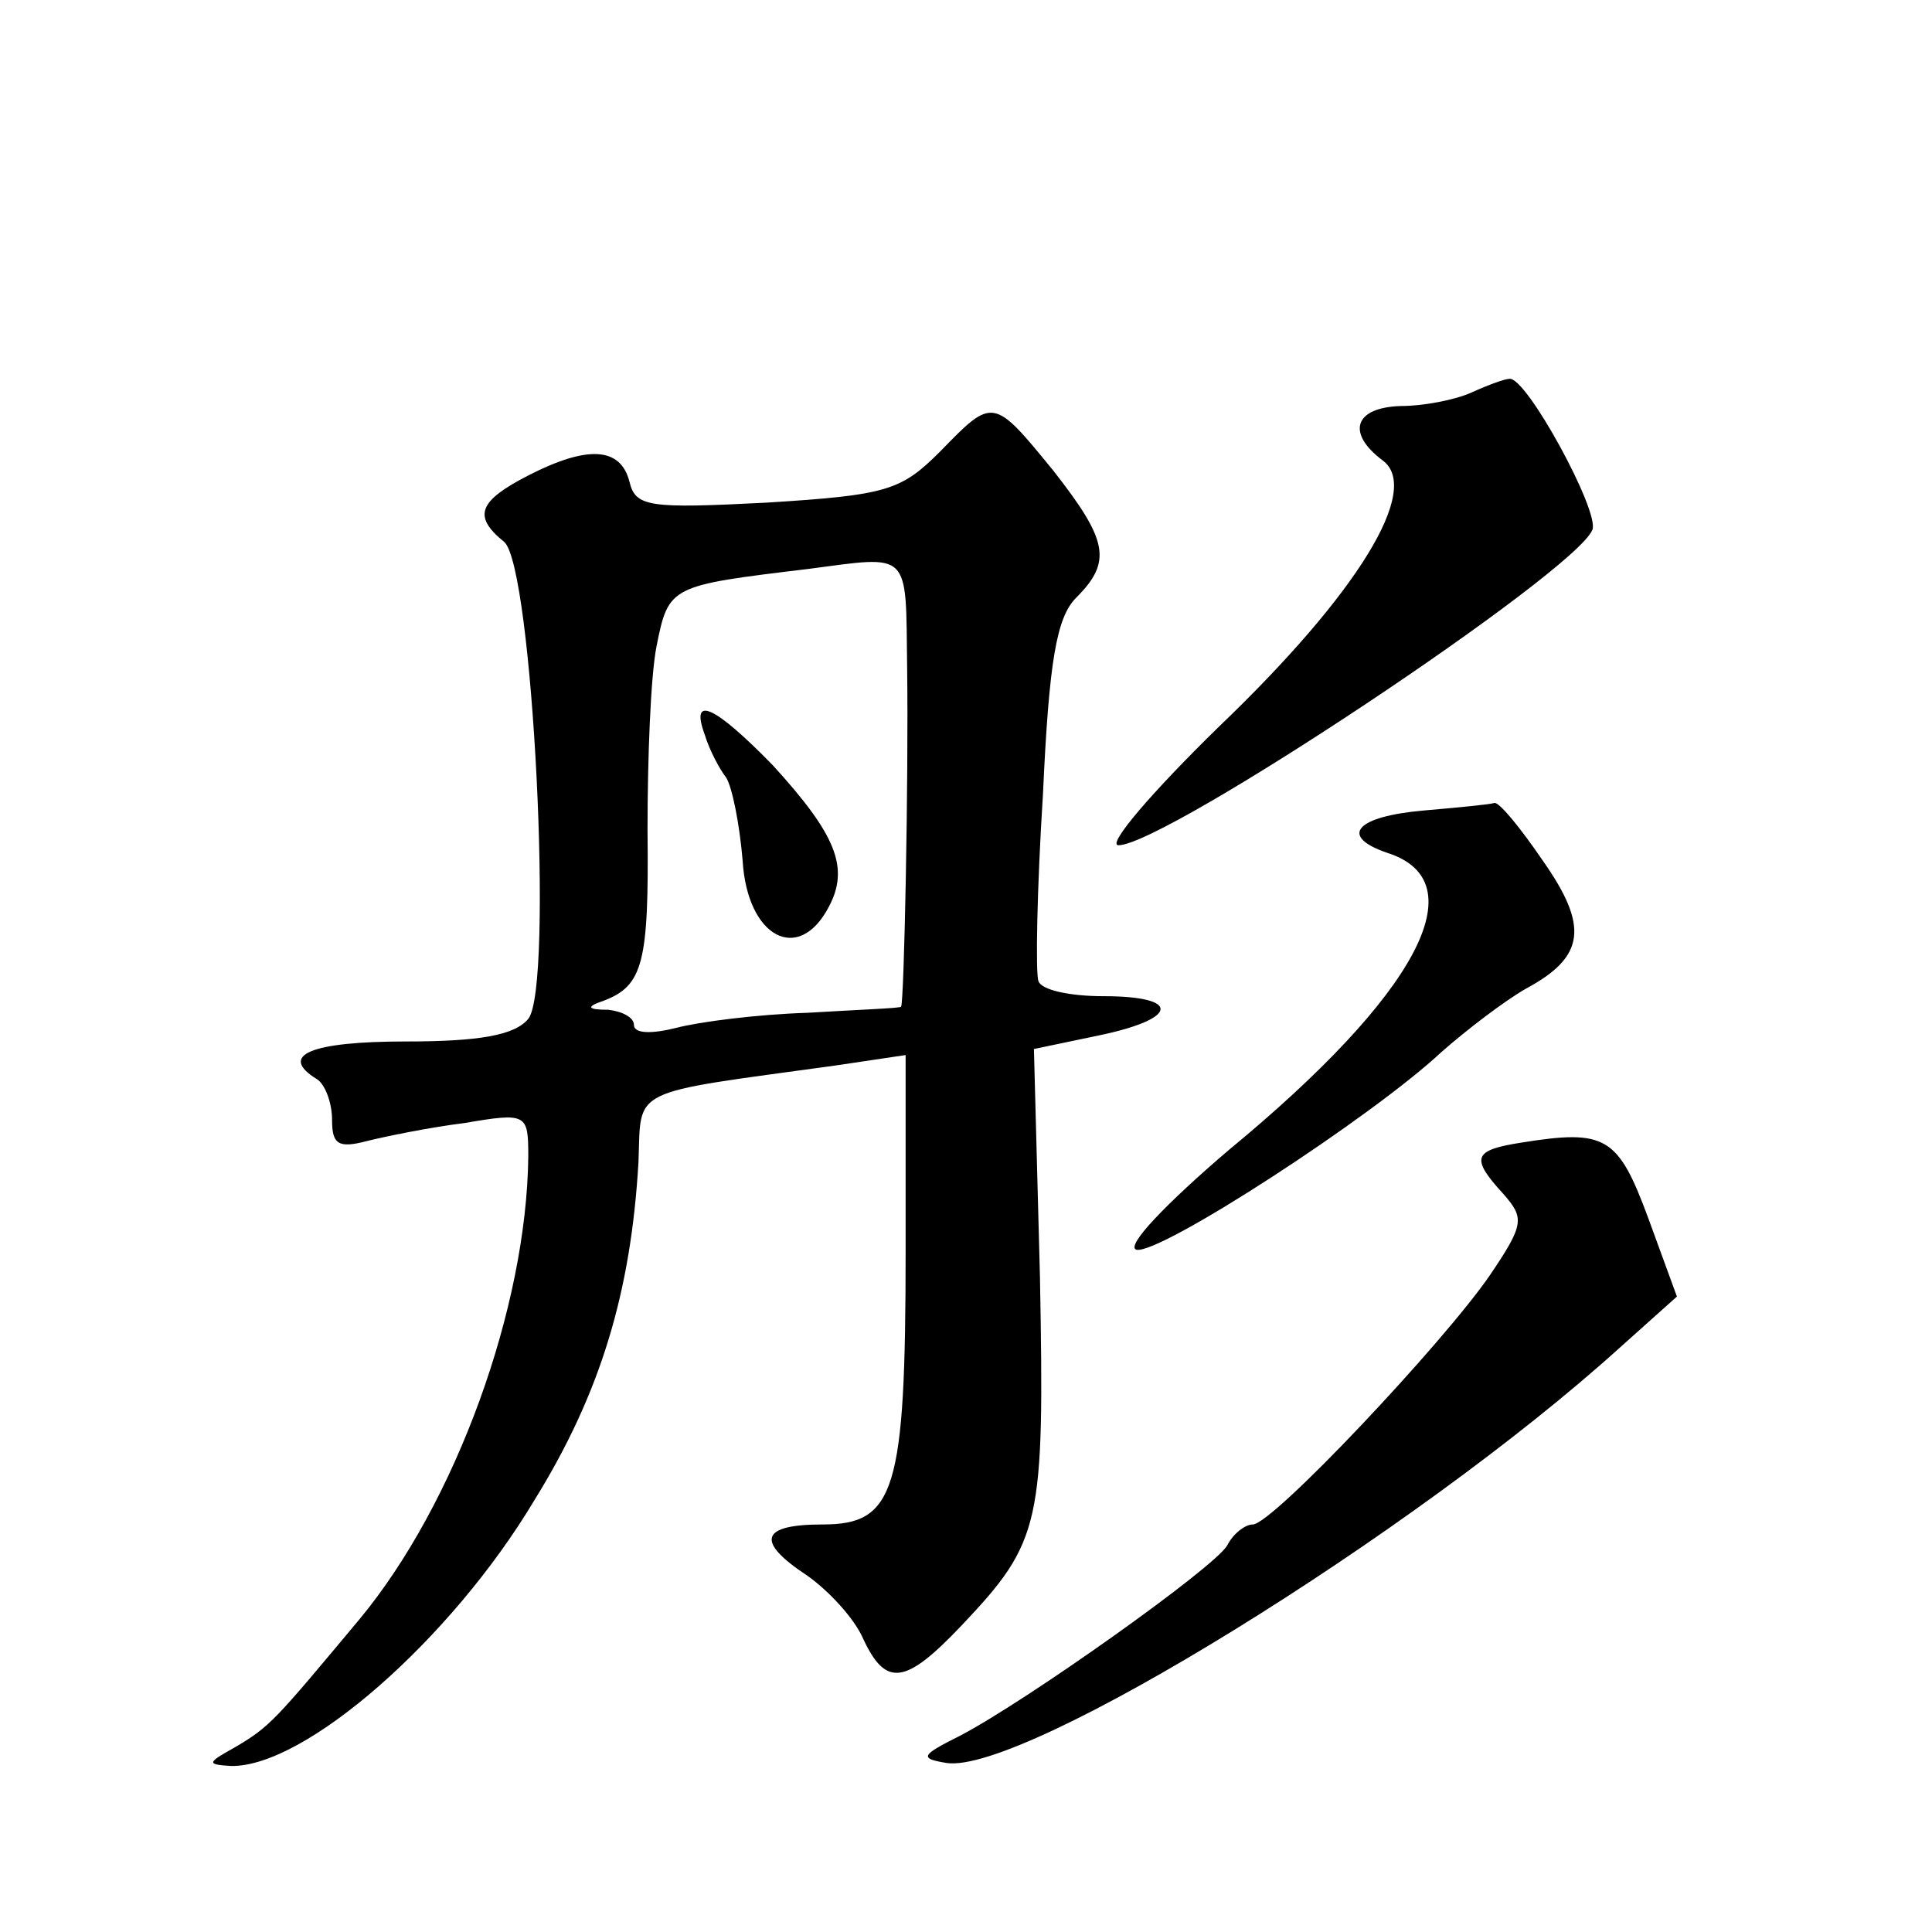<?xml version="1.0" standalone="no"?>
<!DOCTYPE svg PUBLIC "-//W3C//DTD SVG 20010904//EN"
 "http://www.w3.org/TR/2001/REC-SVG-20010904/DTD/svg10.dtd">
<svg version="1.0" xmlns="http://www.w3.org/2000/svg"
 width="128pt" height="128pt" viewBox="0 0 128 128"
 preserveAspectRatio="xMidYMid meet">
<g transform="translate(0,128) scale(0.1,-0.1)"
fill="#0" stroke="none">
<path d="M975 1020 c-11 -5 -32 -9 -47 -9 -31 -1 -36 -18 -12 -36 26 -19 -16 -88
-109 -177 -44 -43 -74 -78 -66 -78 31 0 303 181 314 209 5 12 -44 102 -55 100 -3
0 -14 -4 -25 -9z M623 981 c-26 -26 -35 -29 -115 -34 -78 -4 -87 -3 -91 14 -6 23
-28 24 -67 4 -33 -17 -37 -27 -16 -44 19 -16 33 -295 16 -316 -9 -11 -33 -15 -81
-15 -63 0 -85 -9 -59 -25 5 -3 10 -15 10 -27 0 -16 4 -19 23 -14 12 3 41 9 65 12
41 7 42 6 42 -22 -1 -100 -48 -230 -112 -307 -56 -67 -59 -71 -83 -85 -18 -10 -18
-11 -2 -12 49 -1 146 84 201 176 44 71 64 138 69 224 2 50 -8 45 130 64 l47 7 0
-130 c0 -159 -7 -181 -55 -181 -41 0 -45 -11 -10 -34 14 -10 31 -28 37 -42 15 -32
28 -30 65 9 53 56 55 67 52 231 l-4 151 43 9 c53 11 55 26 3 26 -22 0 -41 4 -43
10 -2 5 -1 61 3 124 4 88 9 117 22 130 24 24 21 38 -15 84 -40 49 -40 49 -75 13z
m-22 -143 c1 -76 -2 -222 -4 -225 -1 -1 -29 -2 -62 -4 -33 -1 -72 -6 -87 -10 -16
-4 -28 -4 -28 2 0 5 -8 9 -17 10 -14 0 -15 2 -3 6 26 10 30 25 29 113 0 47 2 102
6 122 8 40 9 40 100 51 69 9 65 13 66 -65z M467 793 c3 -10 10 -23 14 -28 4 -6
9 -31 11 -55 3 -51 37 -69 57 -31 14 26 5 48 -37 94 -39 40 -55 47 -45 20z M943
743 c-45 -4 -56 -17 -24 -28 60 -19 20 -94 -105 -197 -41 -35 -69 -64 -61 -66 16
-3 156 88 202 131 17 15 42 34 56 42 39 21 42 41 11 85 -15 22 -29 39 -32 38 -3
-1 -24 -3 -47 -5z M1008 523 c-32 -5 -34 -10 -12 -34 14 -16 14 -20 -9 -54 -31
-45 -144 -165 -157 -165 -5 0 -13 -6 -17 -14 -9 -15 -133 -103 -177 -126 -26 -13
-27 -15 -9 -18 51 -8 310 152 446 275 l38 34 -19 52 c-20 54 -28 59 -84 50z"/>
</g>
</svg>
